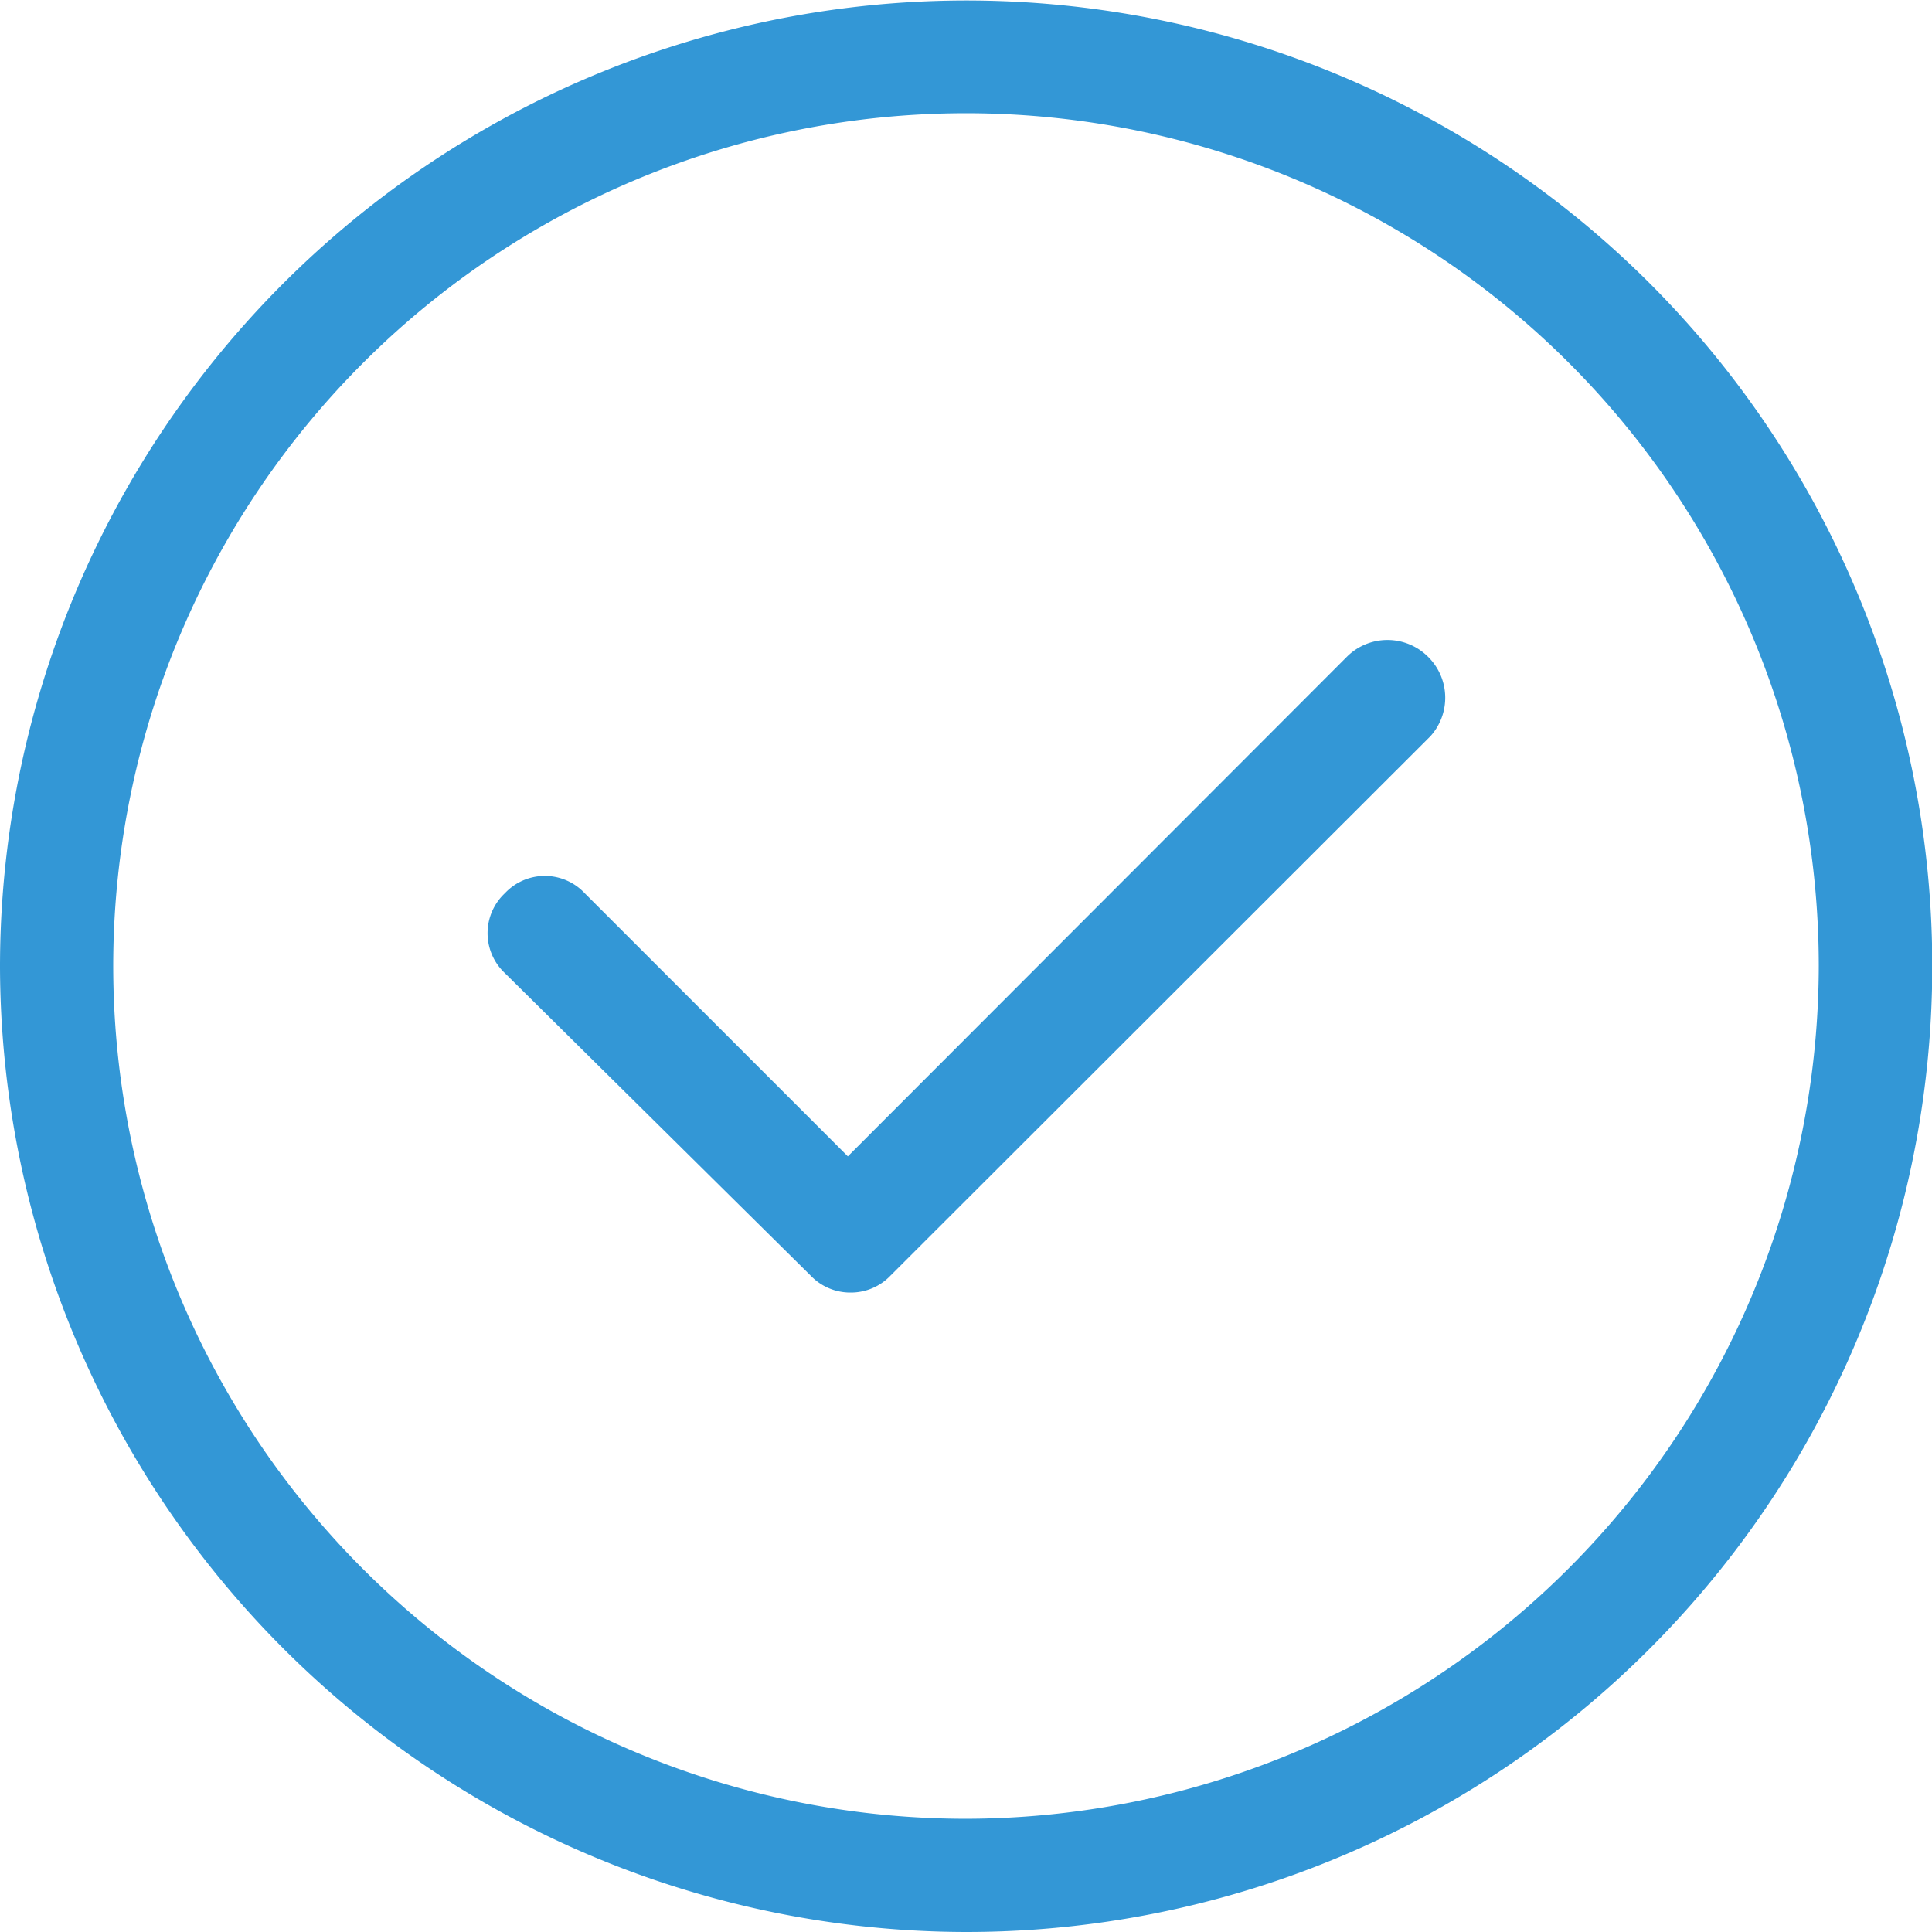 <svg id="Layer_1" data-name="Layer 1" xmlns="http://www.w3.org/2000/svg" viewBox="0 0 35.32 35.32"><defs><style>.cls-1{fill:#3397d6;}</style></defs><title>satisfaction</title><path class="cls-1" d="M30.33,5.17A17.67,17.67,0,0,0,.18,17.66,17.69,17.69,0,0,0,17.84,35.32,17.66,17.66,0,0,0,30.33,5.17ZM17.84,33.25A15.59,15.59,0,1,1,33.43,17.66,15.62,15.62,0,0,1,17.84,33.25Z" transform="translate(-0.18)"/><path class="cls-1" d="M26.28,12a1.05,1.05,0,0,0-1.47,0l-9.13,9.14-4.81-4.81a1,1,0,0,0-1.46,0,1,1,0,0,0,0,1.46L15,23.32a1,1,0,0,0,.73.31,1,1,0,0,0,.73-.31l9.87-9.86A1.05,1.05,0,0,0,26.28,12Z" transform="translate(-0.18)"/></svg>
